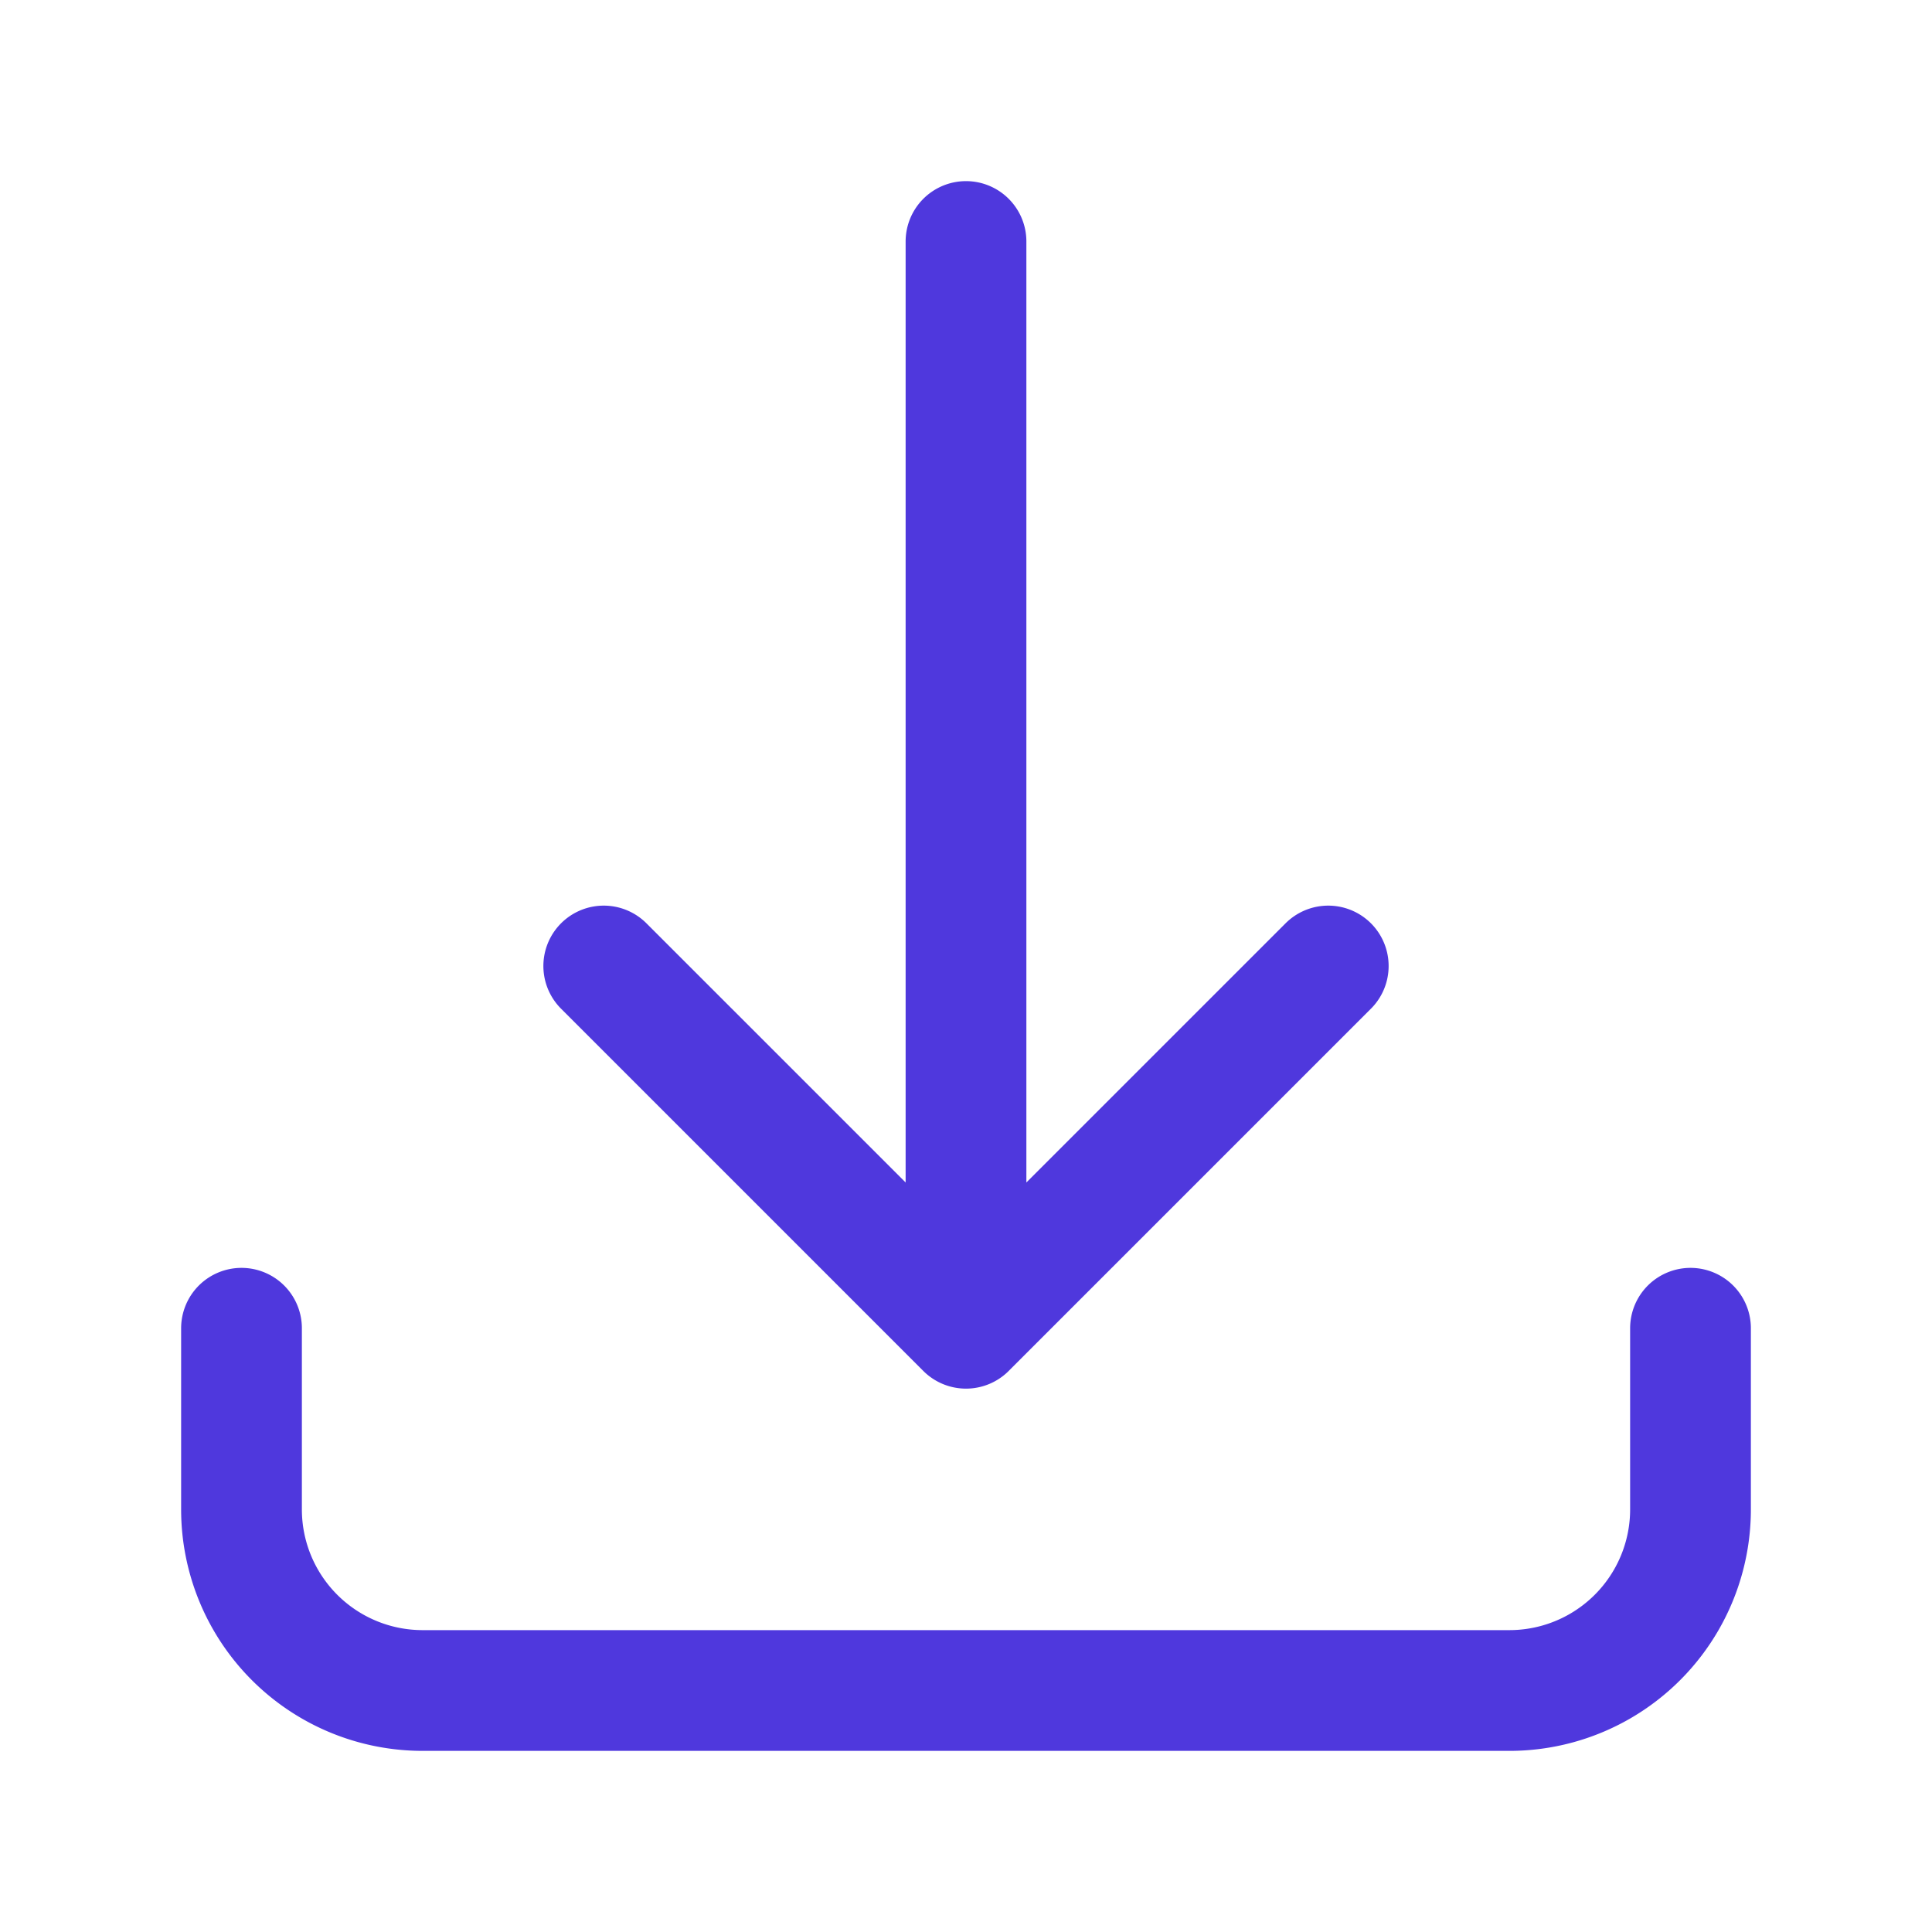 <svg xmlns="http://www.w3.org/2000/svg" viewBox="0 0 40 40" fill="none">
  <path stroke="#4F38DD" stroke-linecap="round" stroke-linejoin="round" stroke-width="2.5" d="M5 27.5v3.75A3.75 3.75 0 008.75 35h22.5A3.75 3.75 0 0035 31.25V27.5M27.5 20L20 27.5m0 0L12.5 20m7.5 7.5V5"/>
</svg>